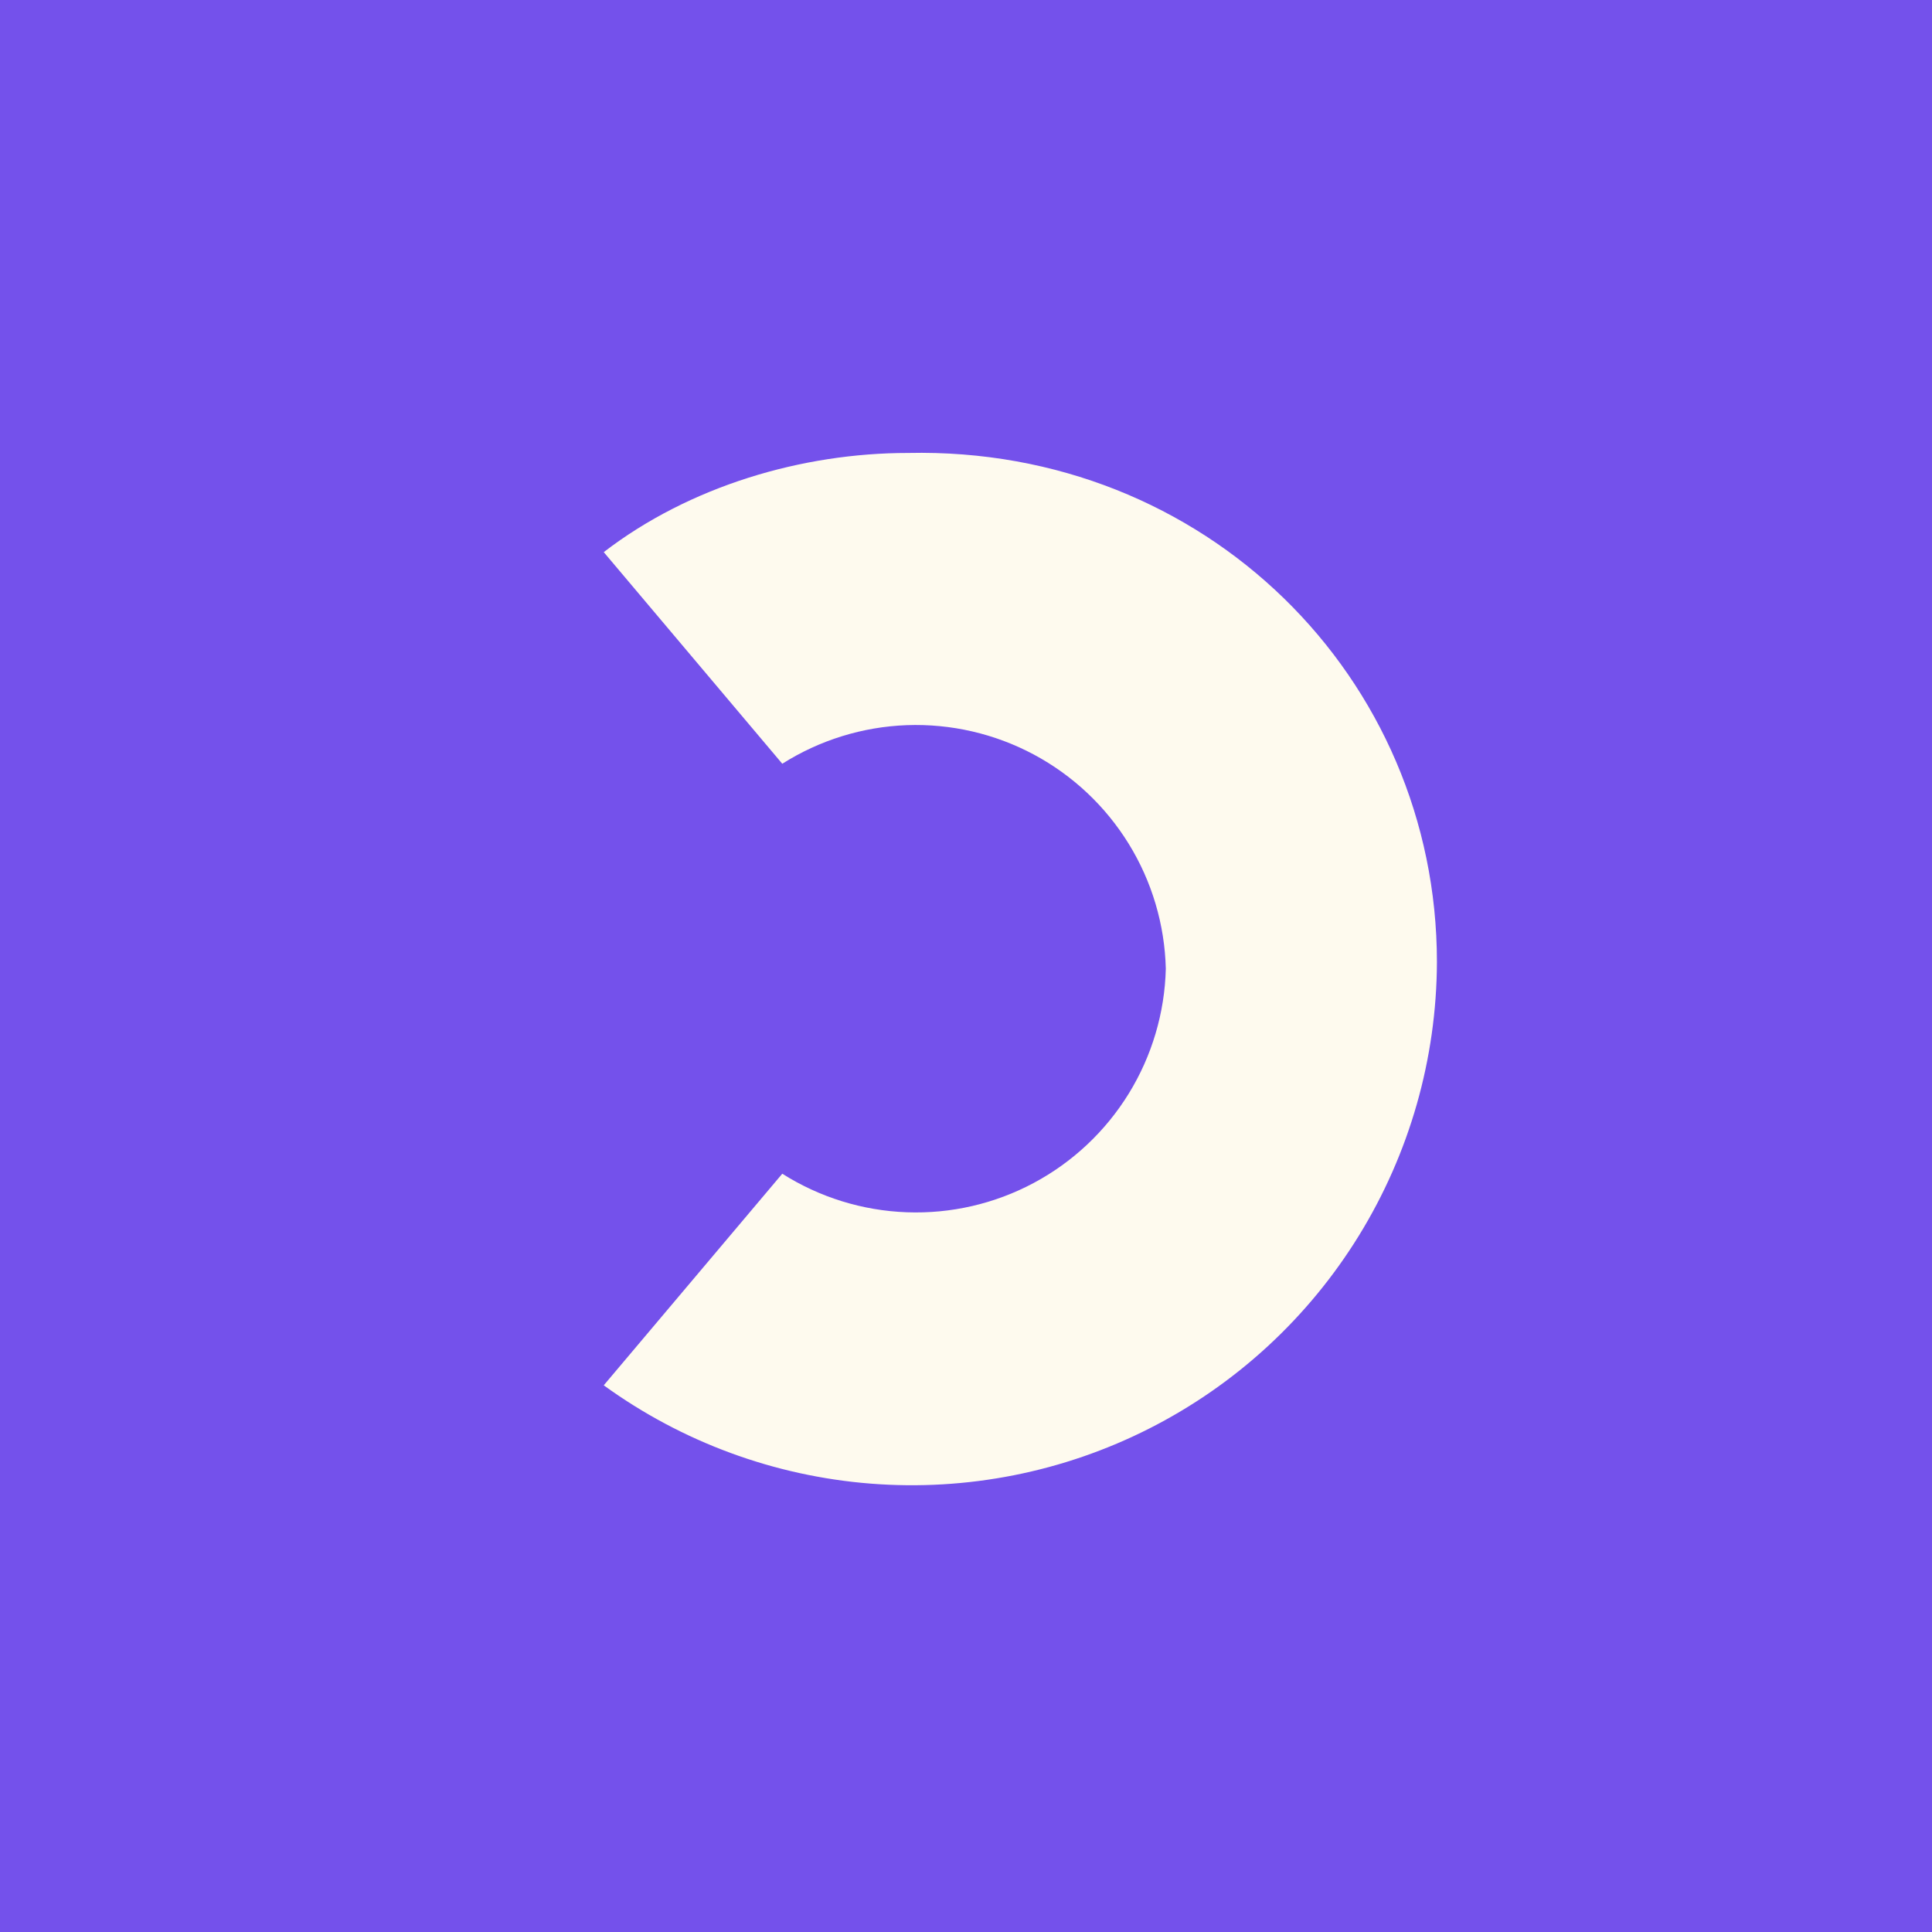 <svg width="64" height="64" viewBox="0 0 64 64" fill="none" xmlns="http://www.w3.org/2000/svg">
<rect width="64" height="64" fill="#7451EB"/>
<path d="M45.015 40.932C46.694 38.207 47.589 35.072 47.6 31.871C47.6 22.452 39.933 14.786 30.076 15.005C26.571 15.005 22.848 16.1 20 18.29L25.914 25.3C27.152 24.517 28.575 24.076 30.038 24.022C31.502 23.969 32.953 24.304 34.245 24.994C35.536 25.685 36.621 26.705 37.39 27.952C38.158 29.198 38.583 30.626 38.619 32.09C38.583 33.554 38.158 34.982 37.39 36.229C36.621 37.475 35.536 38.496 34.245 39.186C32.953 39.877 31.502 40.212 30.038 40.158C28.575 40.105 27.152 39.664 25.914 38.881L20 45.89C22.591 47.769 25.651 48.896 28.842 49.147C32.032 49.398 35.23 48.765 38.084 47.315C40.938 45.866 43.336 43.657 45.015 40.932Z" fill="#FEFAEE"/>
</svg>
